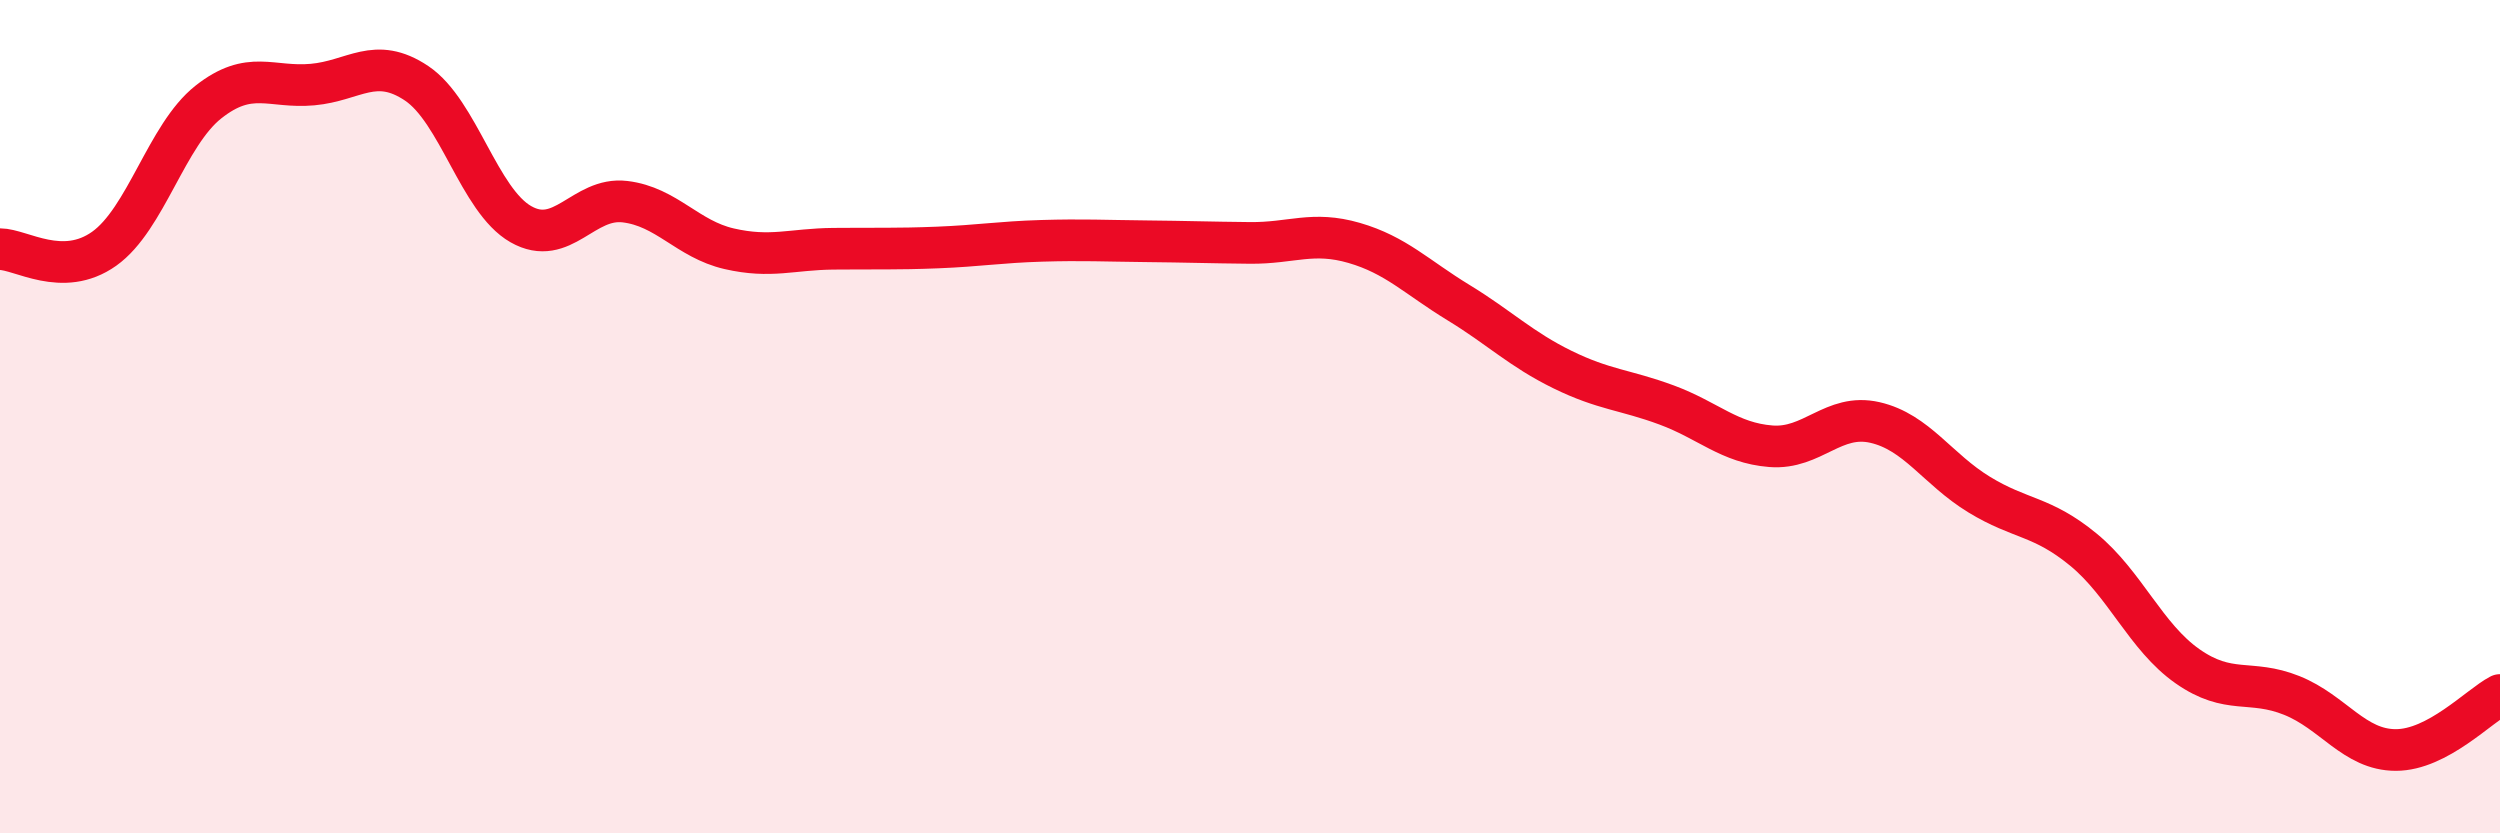 
    <svg width="60" height="20" viewBox="0 0 60 20" xmlns="http://www.w3.org/2000/svg">
      <path
        d="M 0,5.98 C 0.5,5.98 1.5,6.68 2.5,5.97 C 3.5,5.26 4,3.24 5,2.45 C 6,1.66 6.5,2.12 7.5,2.03 C 8.5,1.94 9,1.33 10,2 C 11,2.67 11.5,4.81 12.5,5.38 C 13.5,5.95 14,4.72 15,4.84 C 16,4.96 16.5,5.74 17.5,5.97 C 18.5,6.2 19,5.98 20,5.97 C 21,5.96 21.5,5.98 22.5,5.94 C 23.5,5.9 24,5.81 25,5.78 C 26,5.75 26.5,5.78 27.5,5.79 C 28.5,5.8 29,5.82 30,5.83 C 31,5.84 31.5,5.54 32.5,5.83 C 33.5,6.12 34,6.65 35,7.26 C 36,7.87 36.5,8.38 37.5,8.87 C 38.5,9.36 39,9.35 40,9.72 C 41,10.09 41.5,10.63 42.5,10.71 C 43.5,10.79 44,9.91 45,10.14 C 46,10.37 46.5,11.26 47.5,11.87 C 48.5,12.48 49,12.37 50,13.19 C 51,14.01 51.5,15.29 52.5,15.99 C 53.5,16.69 54,16.29 55,16.69 C 56,17.09 56.5,18 57.5,18 C 58.5,18 59.5,16.94 60,16.68L60 20L0 20Z"
        fill="#EB0A25"
        opacity="0.1"
        stroke-linecap="round"
        stroke-linejoin="round"
      />
      <path
        d="M 0,5.98 C 0.5,5.98 1.5,6.68 2.5,5.97 C 3.5,5.26 4,3.24 5,2.45 C 6,1.66 6.5,2.12 7.5,2.03 C 8.5,1.94 9,1.33 10,2 C 11,2.67 11.5,4.81 12.5,5.38 C 13.5,5.95 14,4.72 15,4.84 C 16,4.96 16.5,5.74 17.5,5.97 C 18.5,6.2 19,5.98 20,5.97 C 21,5.96 21.5,5.98 22.5,5.94 C 23.5,5.9 24,5.81 25,5.78 C 26,5.75 26.5,5.78 27.5,5.79 C 28.5,5.8 29,5.82 30,5.83 C 31,5.84 31.5,5.54 32.5,5.83 C 33.5,6.12 34,6.65 35,7.26 C 36,7.87 36.5,8.38 37.5,8.87 C 38.5,9.36 39,9.35 40,9.72 C 41,10.09 41.5,10.63 42.5,10.71 C 43.5,10.79 44,9.91 45,10.14 C 46,10.37 46.5,11.26 47.5,11.87 C 48.5,12.48 49,12.37 50,13.19 C 51,14.01 51.5,15.29 52.5,15.99 C 53.5,16.69 54,16.29 55,16.69 C 56,17.09 56.5,18 57.5,18 C 58.5,18 59.5,16.94 60,16.68"
        stroke="#EB0A25"
        stroke-width="1"
        fill="none"
        stroke-linecap="round"
        stroke-linejoin="round"
      />
    </svg>
  